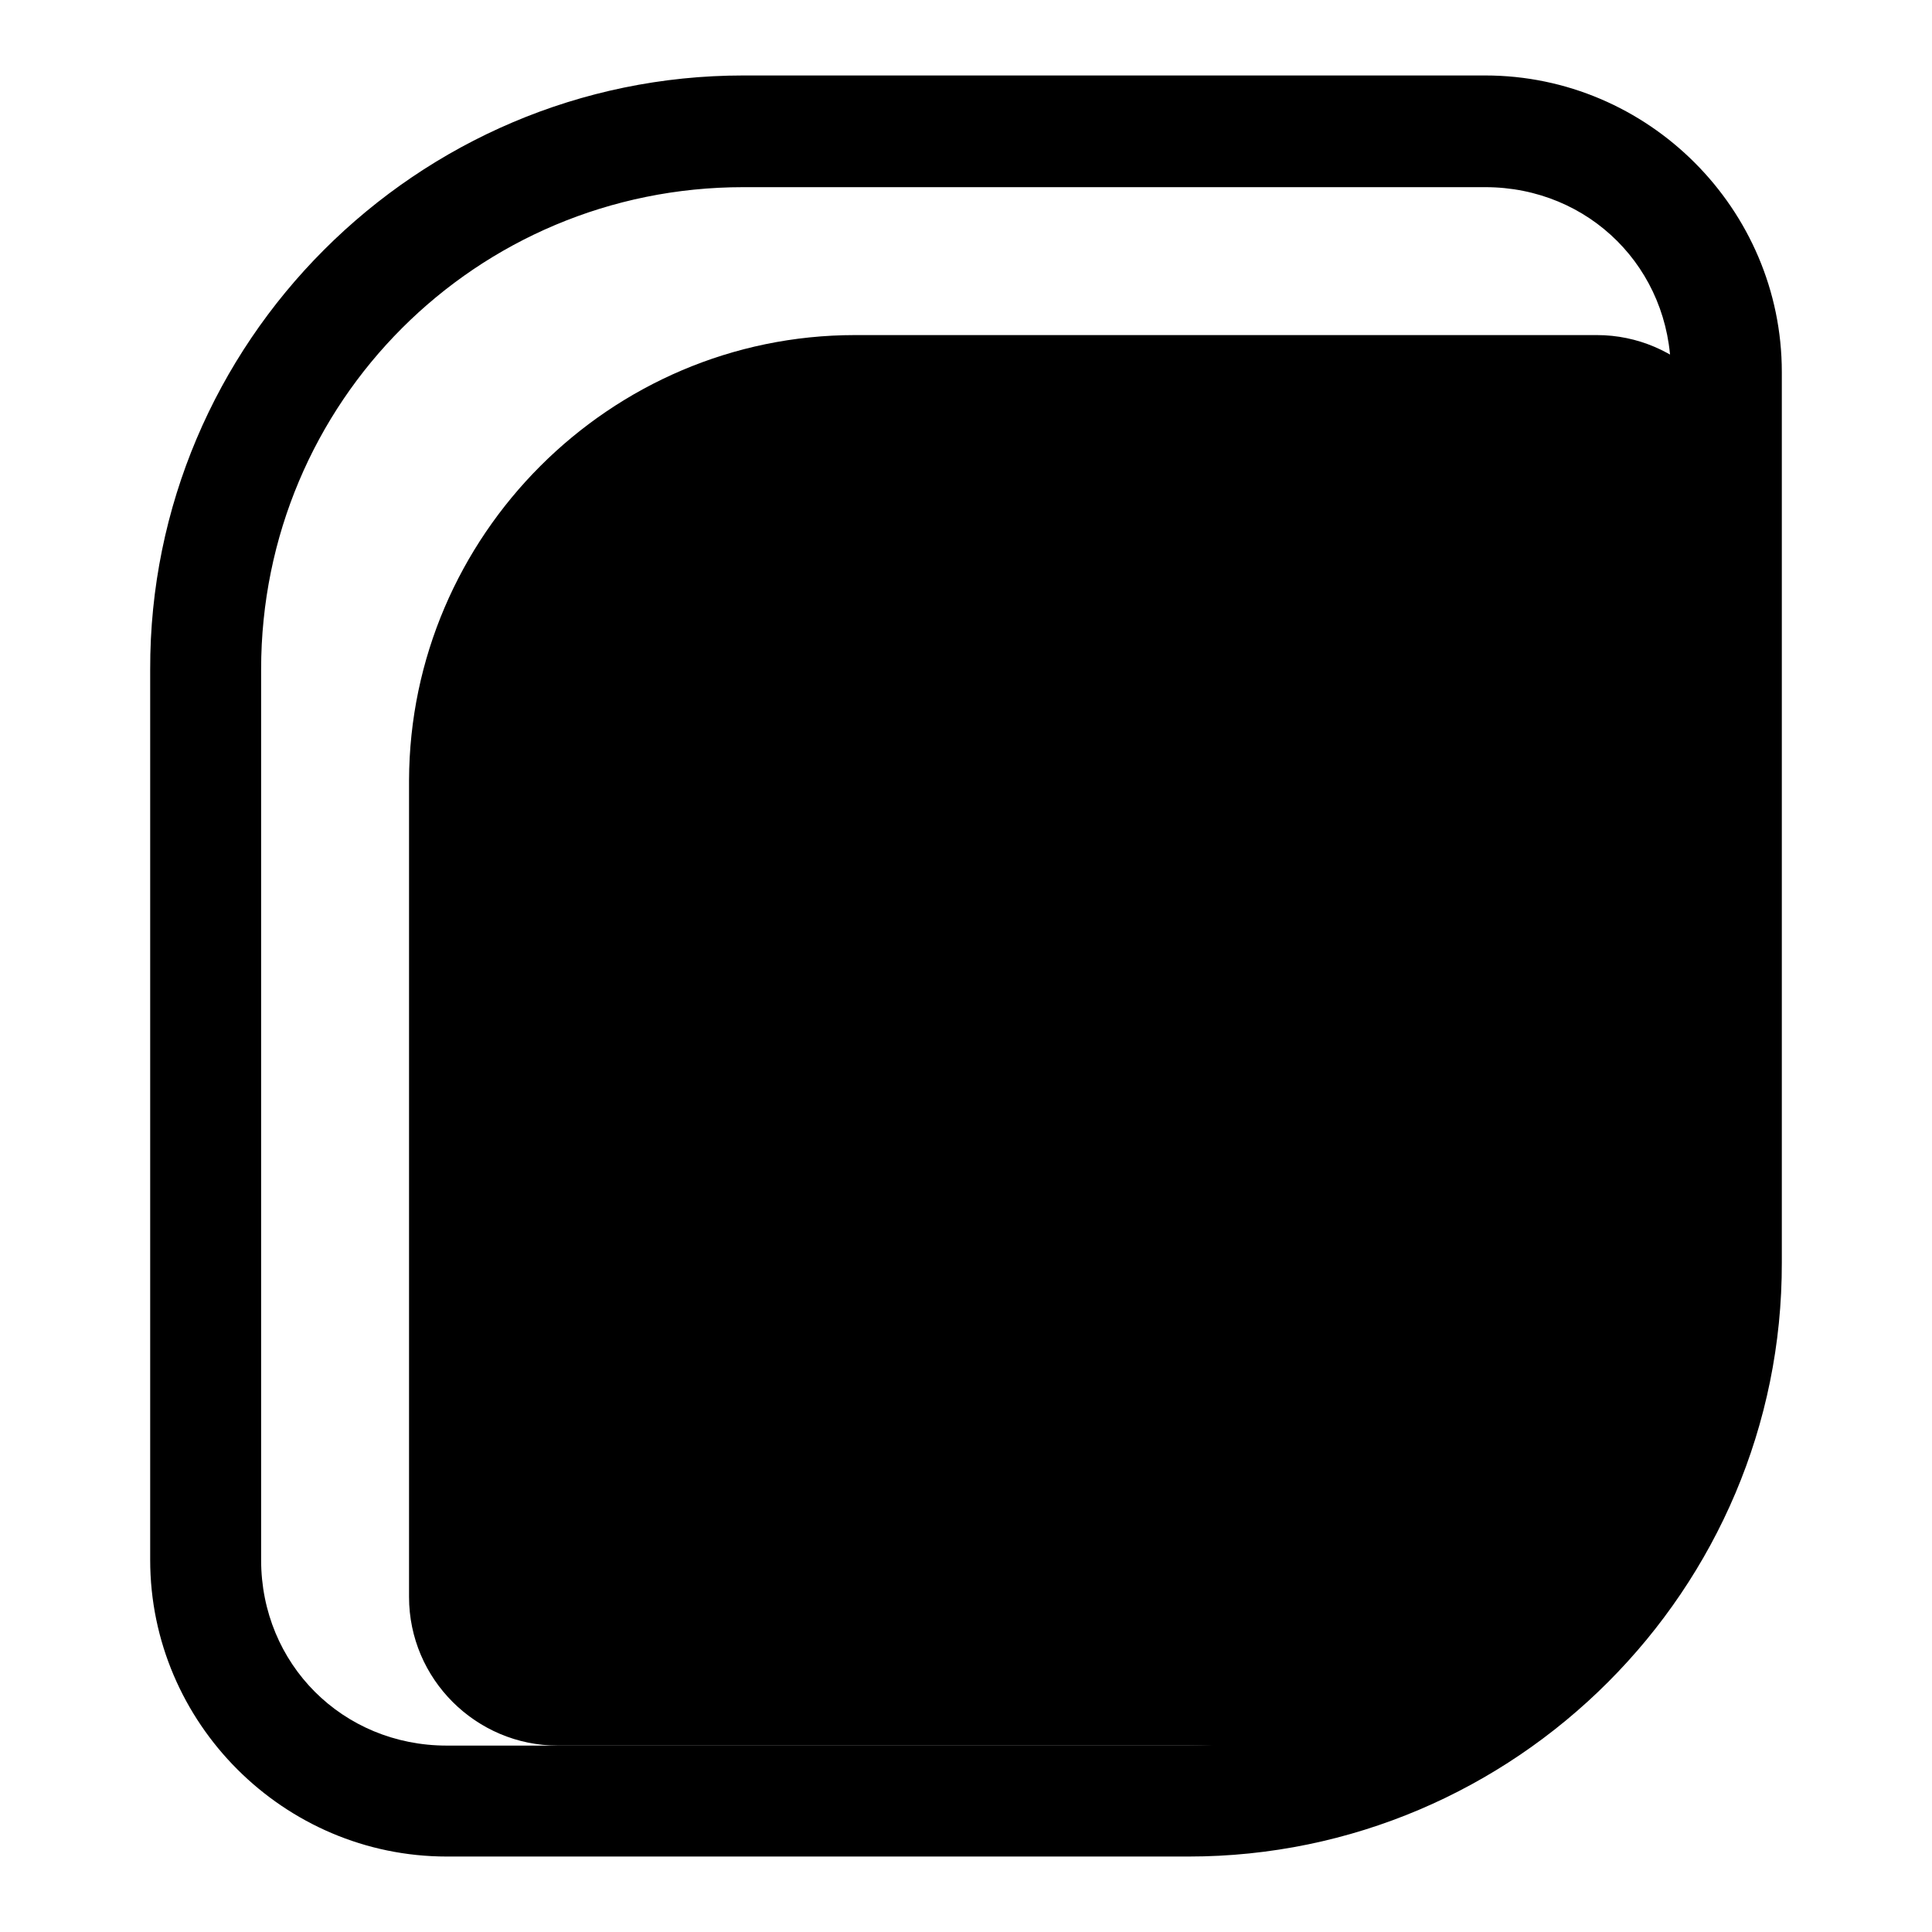 <?xml version="1.0" encoding="utf-8"?>
<!-- Svg Vector Icons : http://www.onlinewebfonts.com/icon -->
<!DOCTYPE svg PUBLIC "-//W3C//DTD SVG 1.1//EN" "http://www.w3.org/Graphics/SVG/1.1/DTD/svg11.dtd">
<svg version="1.1" xmlns="http://www.w3.org/2000/svg" xmlns:xlink="http://www.w3.org/1999/xlink" x="0px" y="0px" viewBox="0 0 256 256" enable-background="new 0 0 256 256" xml:space="preserve">
<g> <path fill="#000000" d="M113.3,44.4h98.3c10.8,0,19.7,8.9,19.7,19.7v108.2c0,32.5-26.5,59-59,59H73.9c-10.8,0-19.7-8.8-19.7-19.7 V103.4C54.3,71,80.8,44.4,113.3,44.4z"/> <path fill="#000000" d="M157.5,246H59.2c-21.6,0-39.3-17.7-39.3-39.3v-118C19.8,45.4,55.2,10,98.5,10h98.3 c21.6,0,39.3,17.7,39.3,39.3v118C236.2,210.6,200.8,246,157.5,246L157.5,246z M98.5,24.8c-35.4,0-63.9,28.5-63.9,63.9v118 c0,13.8,10.8,24.6,24.6,24.6h98.3c35.4,0,63.9-28.5,63.9-63.9v-118c0-13.8-10.8-24.6-24.6-24.6H98.5z"/> <path fill="#000000" d="M96.5,98.5h24.6c3.9,0,7.9,3,7.9,7.9c0,3.9-2.9,7.9-7.9,7.9H96.5c-3.9,0-7.9-3-7.9-7.9S91.6,98.5,96.5,98.5 z M96.5,142.8h63.9c3.9,0,7.9,3,7.9,7.9c0,3.9-2.9,7.9-7.9,7.9H96.5c-3.9,0-7.9-3-7.9-7.9C88.7,145.7,91.6,142.8,96.5,142.8z"/></g>
</svg>